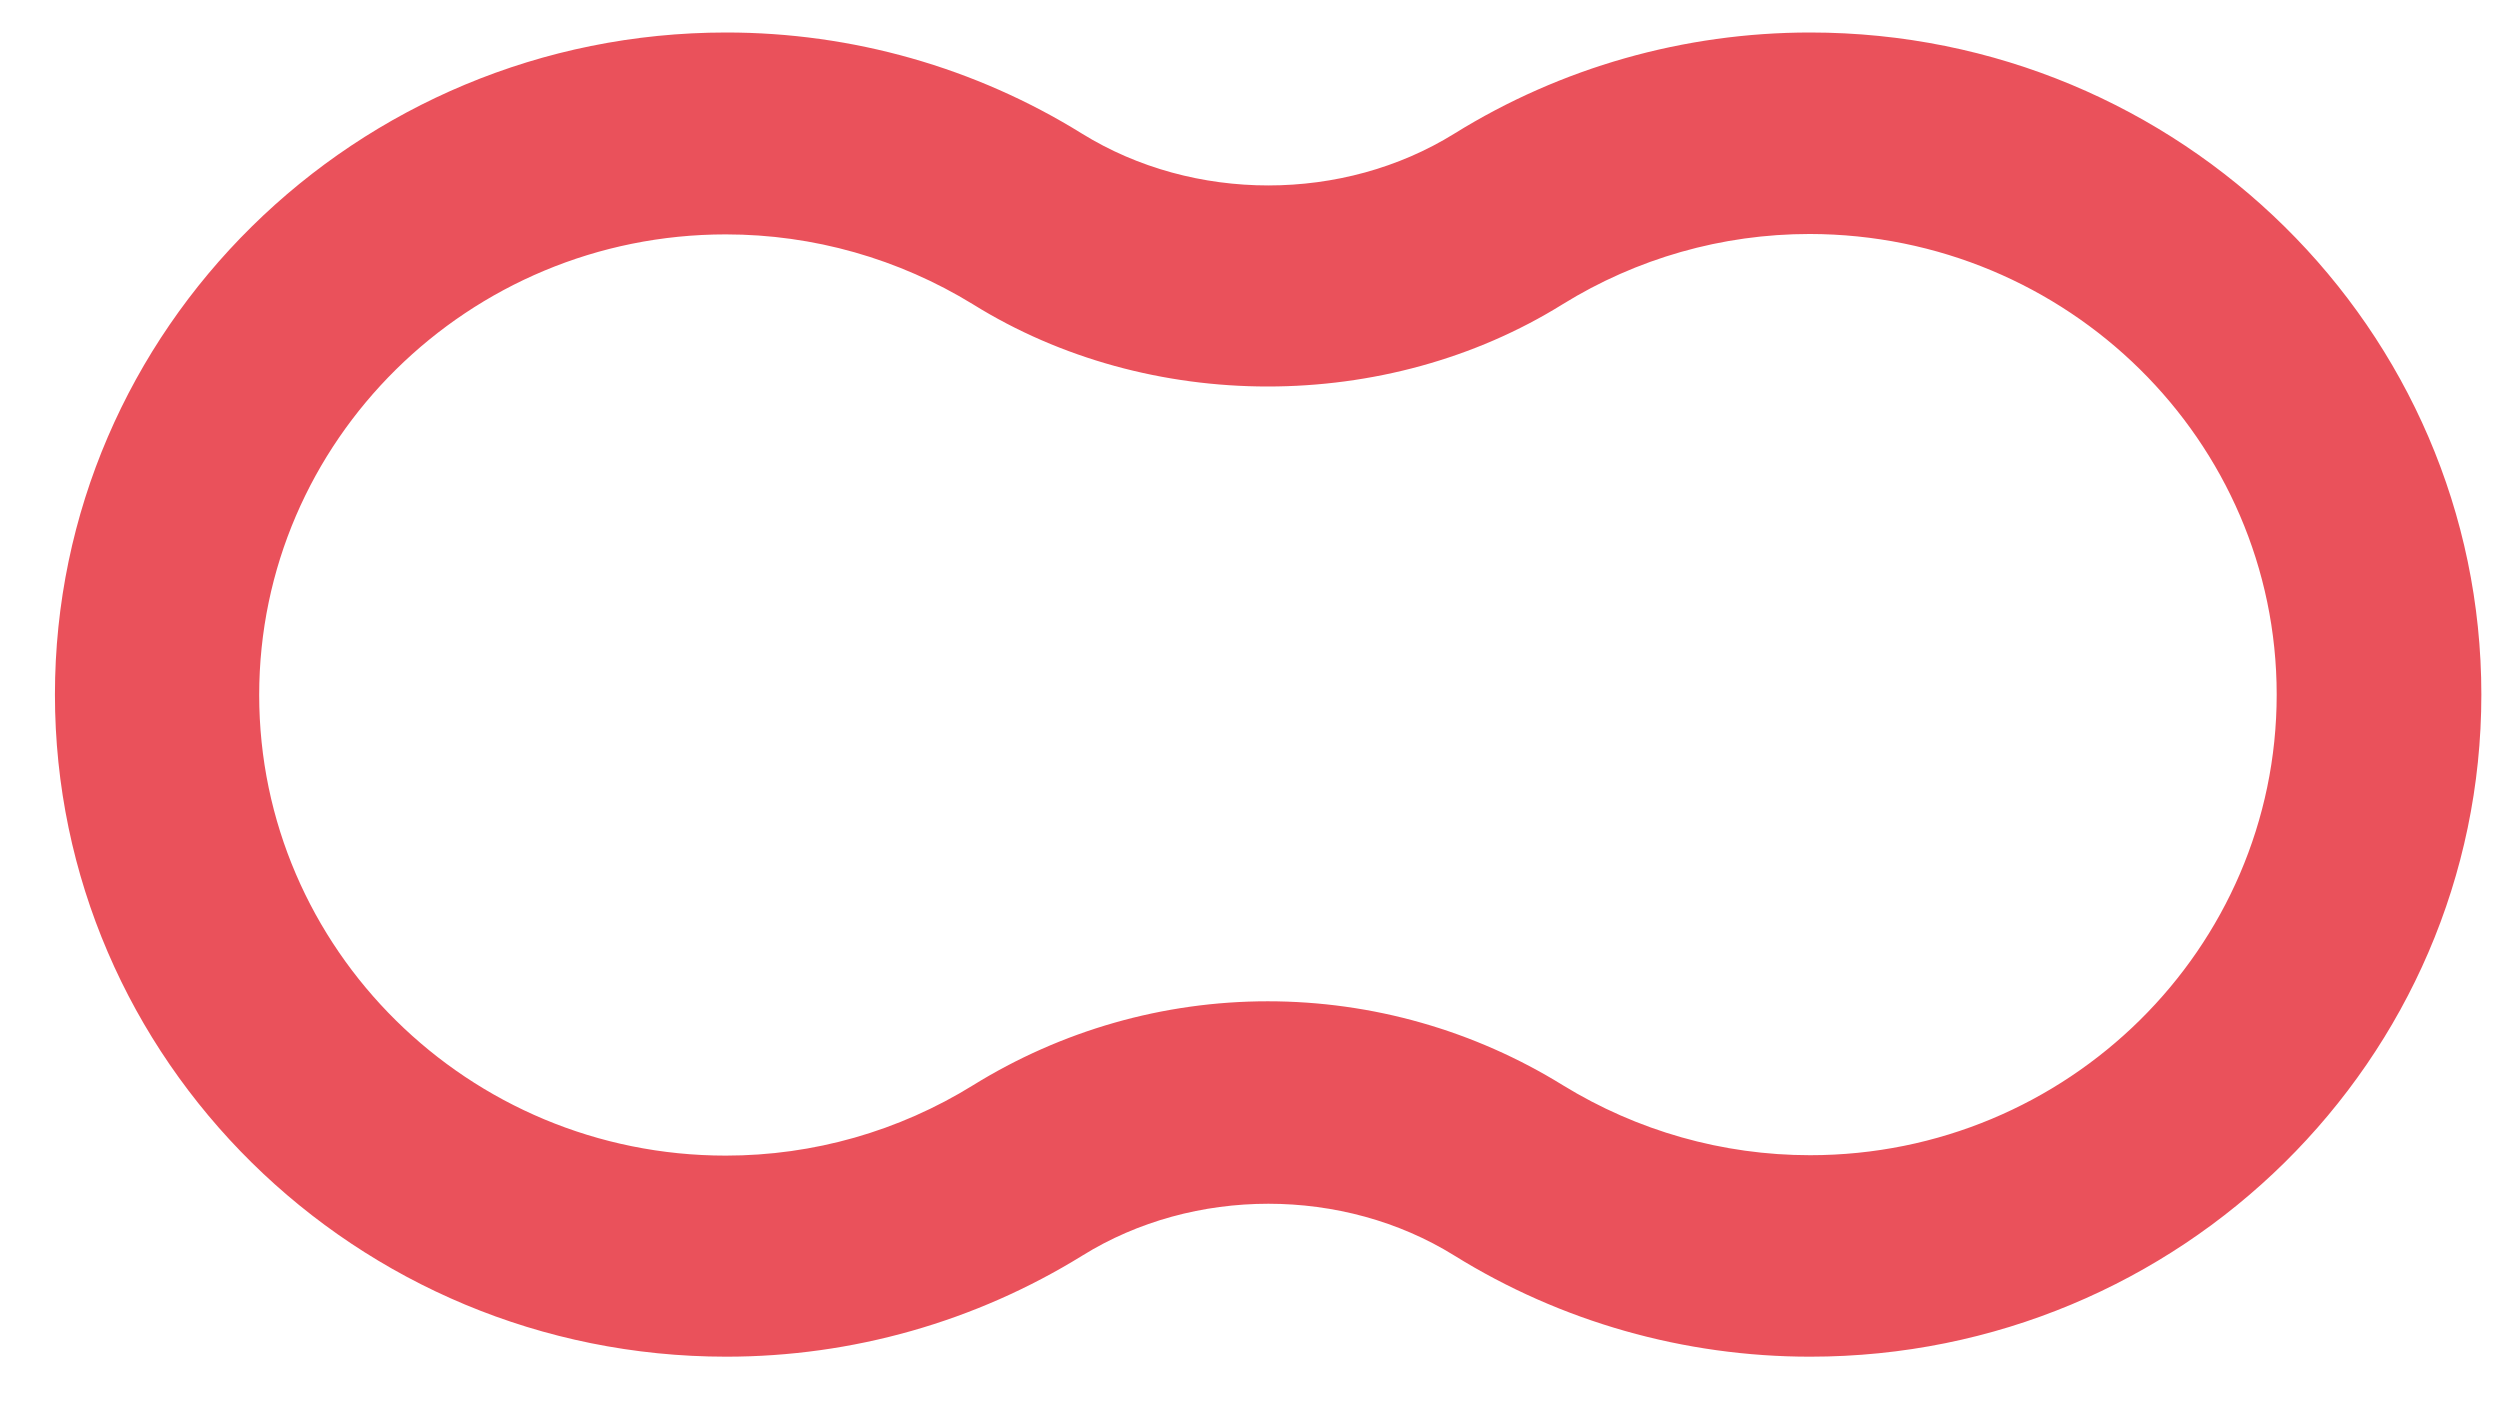 <svg width="37" height="21" viewBox="0 0 37 21" fill="none" xmlns="http://www.w3.org/2000/svg">
<path d="M26.79 0.481C24.925 0.481 23.102 0.998 21.524 1.978C19.878 3 17.666 3 16.014 1.978C14.435 0.998 12.613 0.481 10.748 0.481C5.268 0.481 0.813 4.876 0.813 10.28C0.813 15.684 5.268 20.079 10.748 20.079C12.613 20.079 14.435 19.562 16.02 18.582C17.666 17.56 19.878 17.56 21.524 18.582C23.102 19.562 24.925 20.079 26.79 20.079C32.269 20.079 36.724 15.684 36.724 10.28C36.724 4.876 32.269 0.481 26.79 0.481ZM33.695 10.28C33.695 14.037 30.599 17.097 26.79 17.097C25.491 17.097 24.23 16.736 23.133 16.063C21.822 15.252 20.311 14.819 18.763 14.819C17.215 14.819 15.709 15.252 14.399 16.063C13.302 16.742 12.04 17.103 10.742 17.103C6.932 17.103 3.836 14.043 3.836 10.286C3.836 6.529 6.932 3.469 10.742 3.469C12.04 3.469 13.302 3.83 14.399 4.503C17.007 6.126 20.518 6.126 23.127 4.503C24.224 3.824 25.485 3.463 26.784 3.463C30.599 3.469 33.695 6.523 33.695 10.28Z" fill="#ea515b"/>
</svg>
